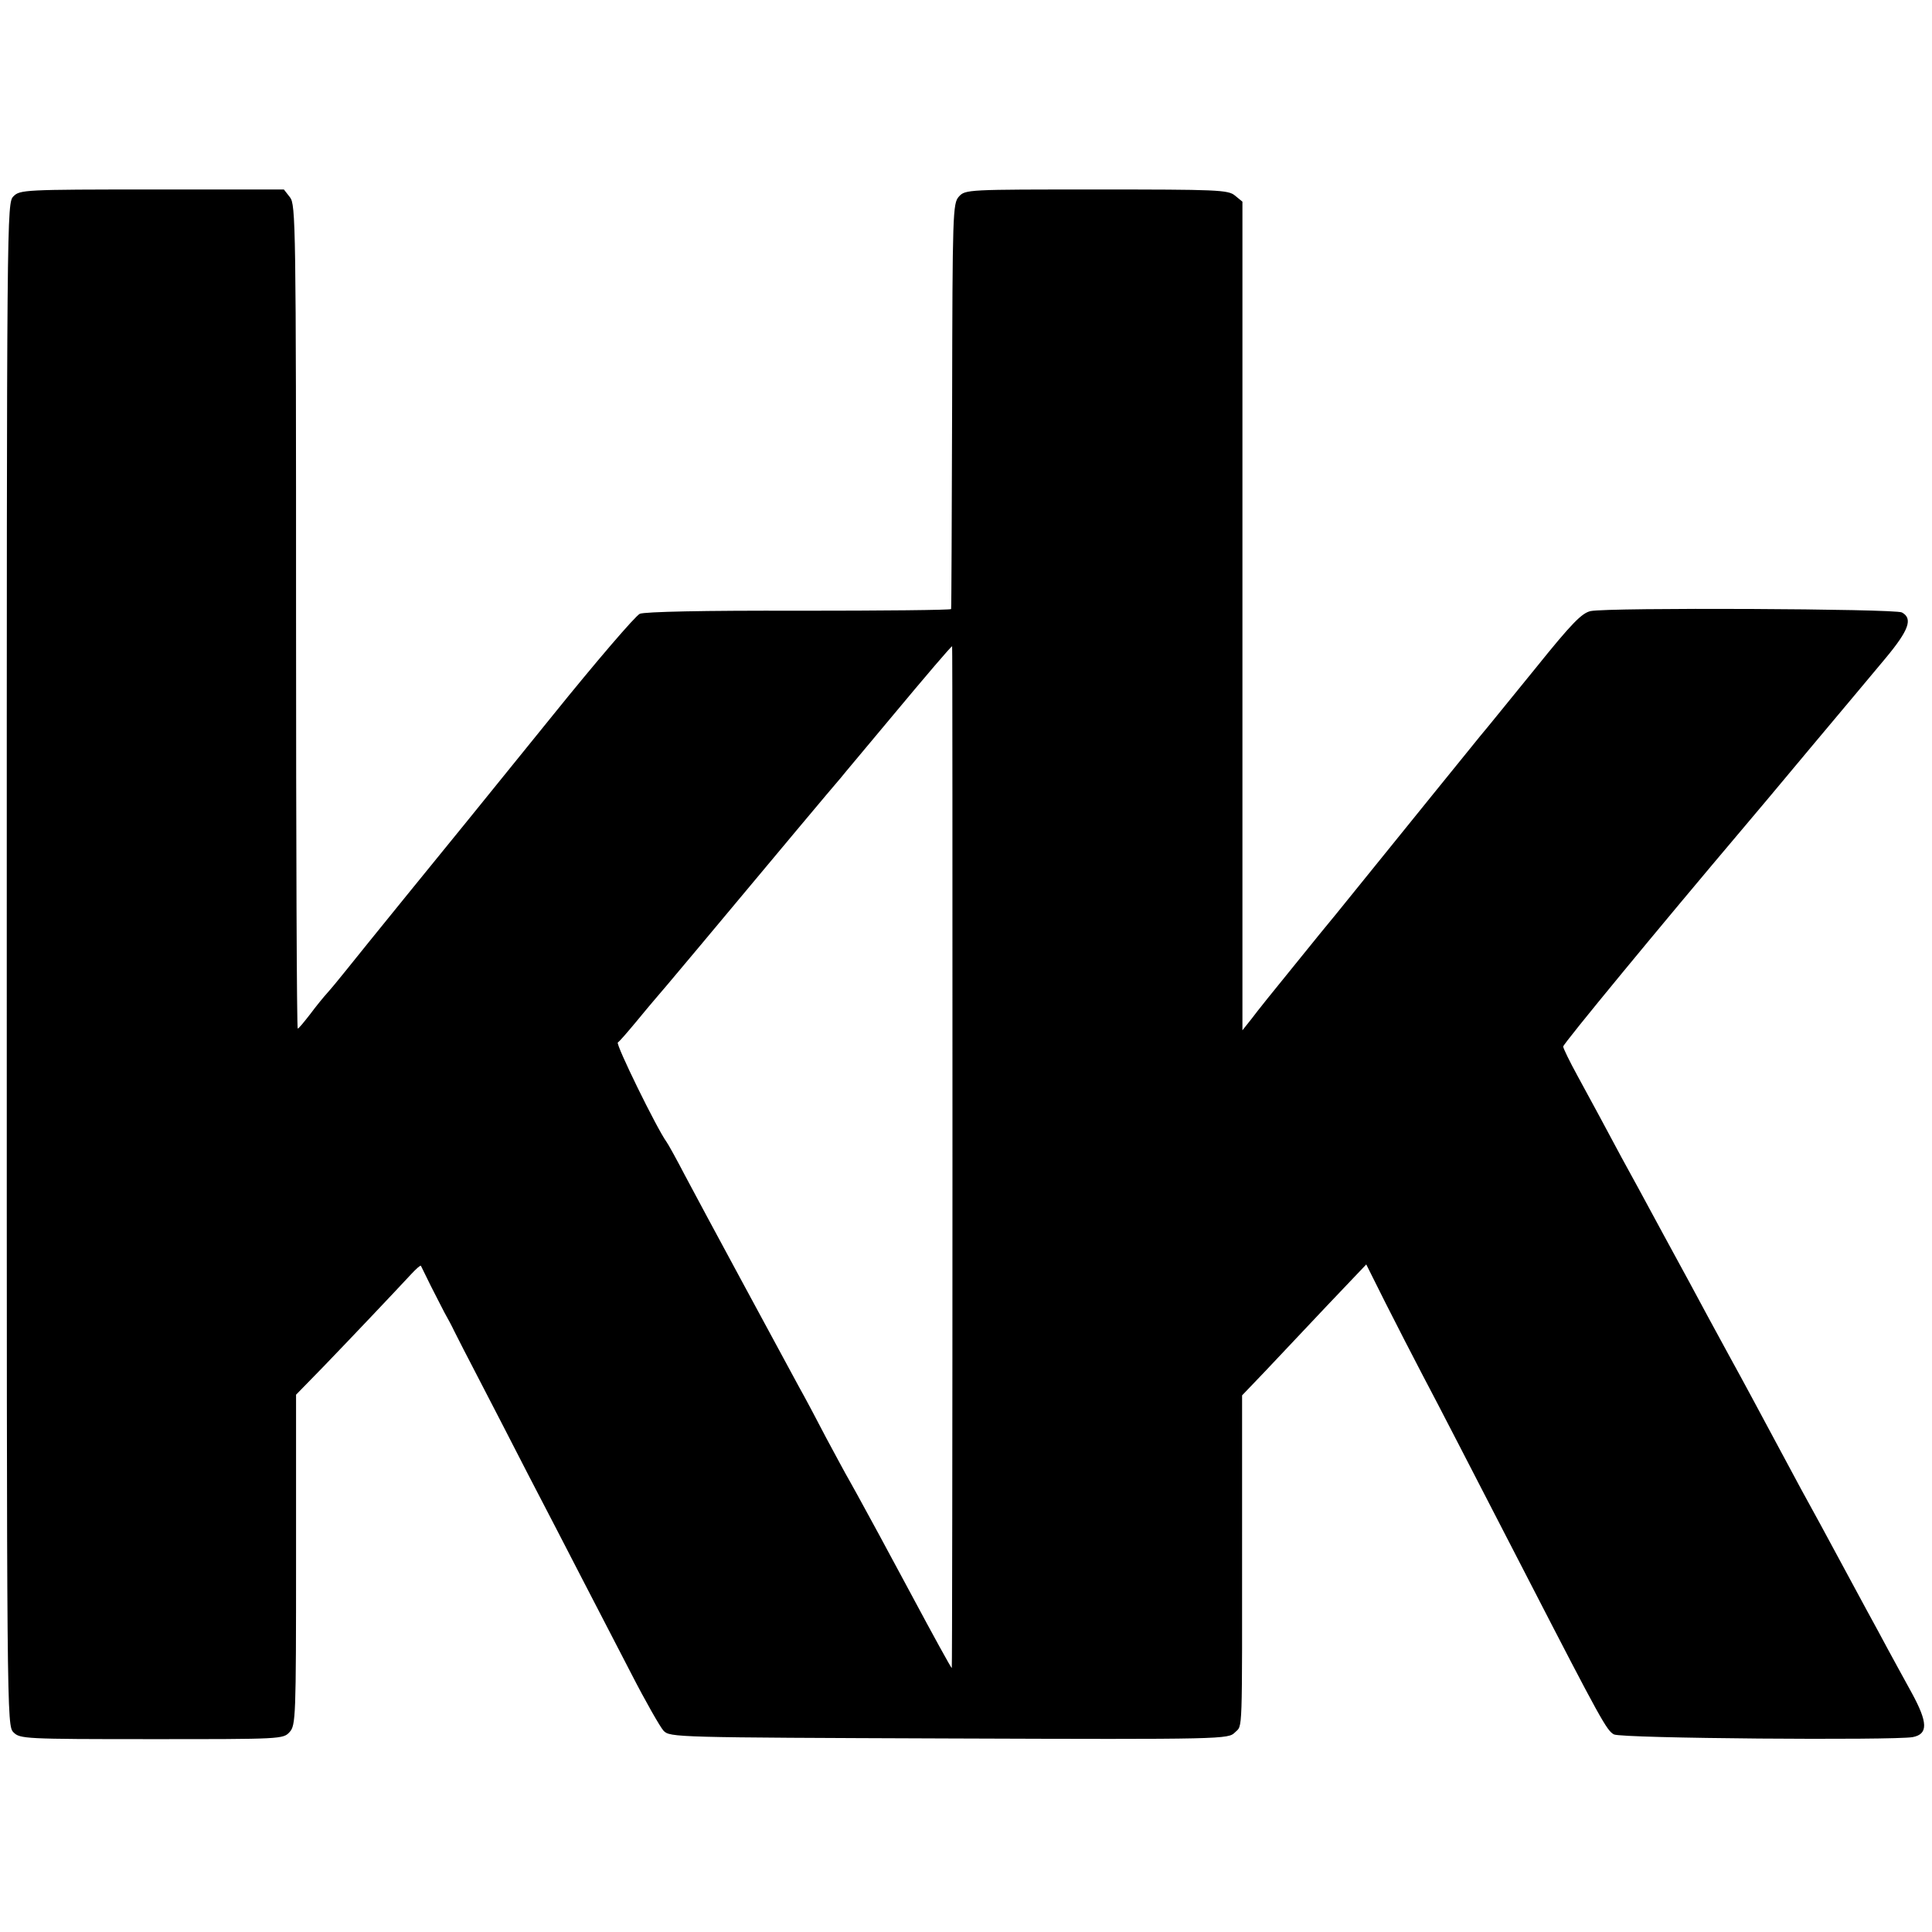 <?xml version="1.0" standalone="no"?>
<!DOCTYPE svg PUBLIC "-//W3C//DTD SVG 20010904//EN"
 "http://www.w3.org/TR/2001/REC-SVG-20010904/DTD/svg10.dtd">
<svg version="1.0" xmlns="http://www.w3.org/2000/svg"
 width="571pt" height="571pt" viewBox="0 0 571 571"
 preserveAspectRatio="xMidYMid meet">
<g transform="translate(0,571) scale(0.1,-0.1)"
fill="#000000" stroke="none">
<path d="M40 5130 c-20 -20 -20 -33 -20 -2270 0 -2237 0 -2250 20 -2270 19
-19 33 -20 408 -20 383 0 389 0 408 21 18 20 19 43 19 509 l0 488 81 83 c81
84 208 218 259 273 14 15 27 27 29 25 1 -2 14 -29 29 -59 15 -30 34 -66 41
-80 8 -14 21 -38 29 -55 8 -16 40 -79 72 -140 31 -60 98 -189 147 -285 50 -96
121 -233 158 -305 37 -71 102 -197 145 -280 42 -82 86 -159 96 -170 19 -20 35
-20 844 -23 817 -3 825 -2 845 18 23 23 21 -21 21 595 l0 401 67 70 c37 39
119 126 183 194 l117 123 57 -114 c32 -63 81 -159 110 -214 54 -102 122 -235
308 -595 219 -425 236 -455 257 -466 22 -12 826 -18 883 -8 46 9 45 43 -3 131
-24 43 -55 101 -70 128 -15 28 -44 82 -65 120 -57 106 -105 194 -135 250 -35
63 -75 137 -130 240 -52 97 -98 183 -135 250 -15 28 -46 84 -68 125 -22 41
-80 149 -130 240 -49 91 -105 194 -125 230 -52 97 -84 157 -130 241 -23 42
-42 81 -42 86 0 8 286 355 534 648 24 28 112 133 197 235 86 102 185 221 222
265 69 83 81 117 48 135 -22 11 -865 15 -920 4 -26 -6 -55 -35 -162 -168 -72
-88 -145 -179 -164 -201 -26 -32 -176 -217 -425 -525 -16 -19 -73 -89 -127
-156 -54 -66 -110 -136 -124 -155 l-27 -34 0 1225 0 1224 -22 18 c-20 17 -53
18 -410 18 -380 0 -387 0 -406 -21 -18 -20 -19 -46 -20 -618 -1 -328 -2 -598
-3 -601 0 -3 -202 -5 -448 -5 -285 1 -457 -3 -472 -9 -13 -6 -129 -141 -258
-301 -129 -159 -242 -299 -251 -310 -28 -34 -323 -397 -361 -445 -20 -25 -44
-54 -54 -65 -10 -11 -33 -39 -50 -62 -18 -23 -34 -43 -37 -43 -3 0 -5 548 -5
1217 0 1163 -1 1218 -18 1240 l-18 23 -390 0 c-376 0 -390 -1 -409 -20z m2775
-2840 c0 -830 -1 -1510 -2 -1510 -2 0 -59 104 -113 205 -24 44 -55 103 -70
130 -15 28 -44 82 -65 120 -21 39 -46 84 -55 100 -10 17 -40 73 -68 125 -27
52 -63 120 -80 150 -53 98 -288 532 -337 625 -26 50 -51 95 -55 100 -29 40
-151 289 -144 294 5 3 29 31 54 61 25 30 47 57 50 60 3 3 64 75 135 160 238
285 397 475 419 500 11 14 77 92 146 175 110 132 181 215 184 215 1 0 1 -679
1 -1510z"/>
</g>
</svg>
